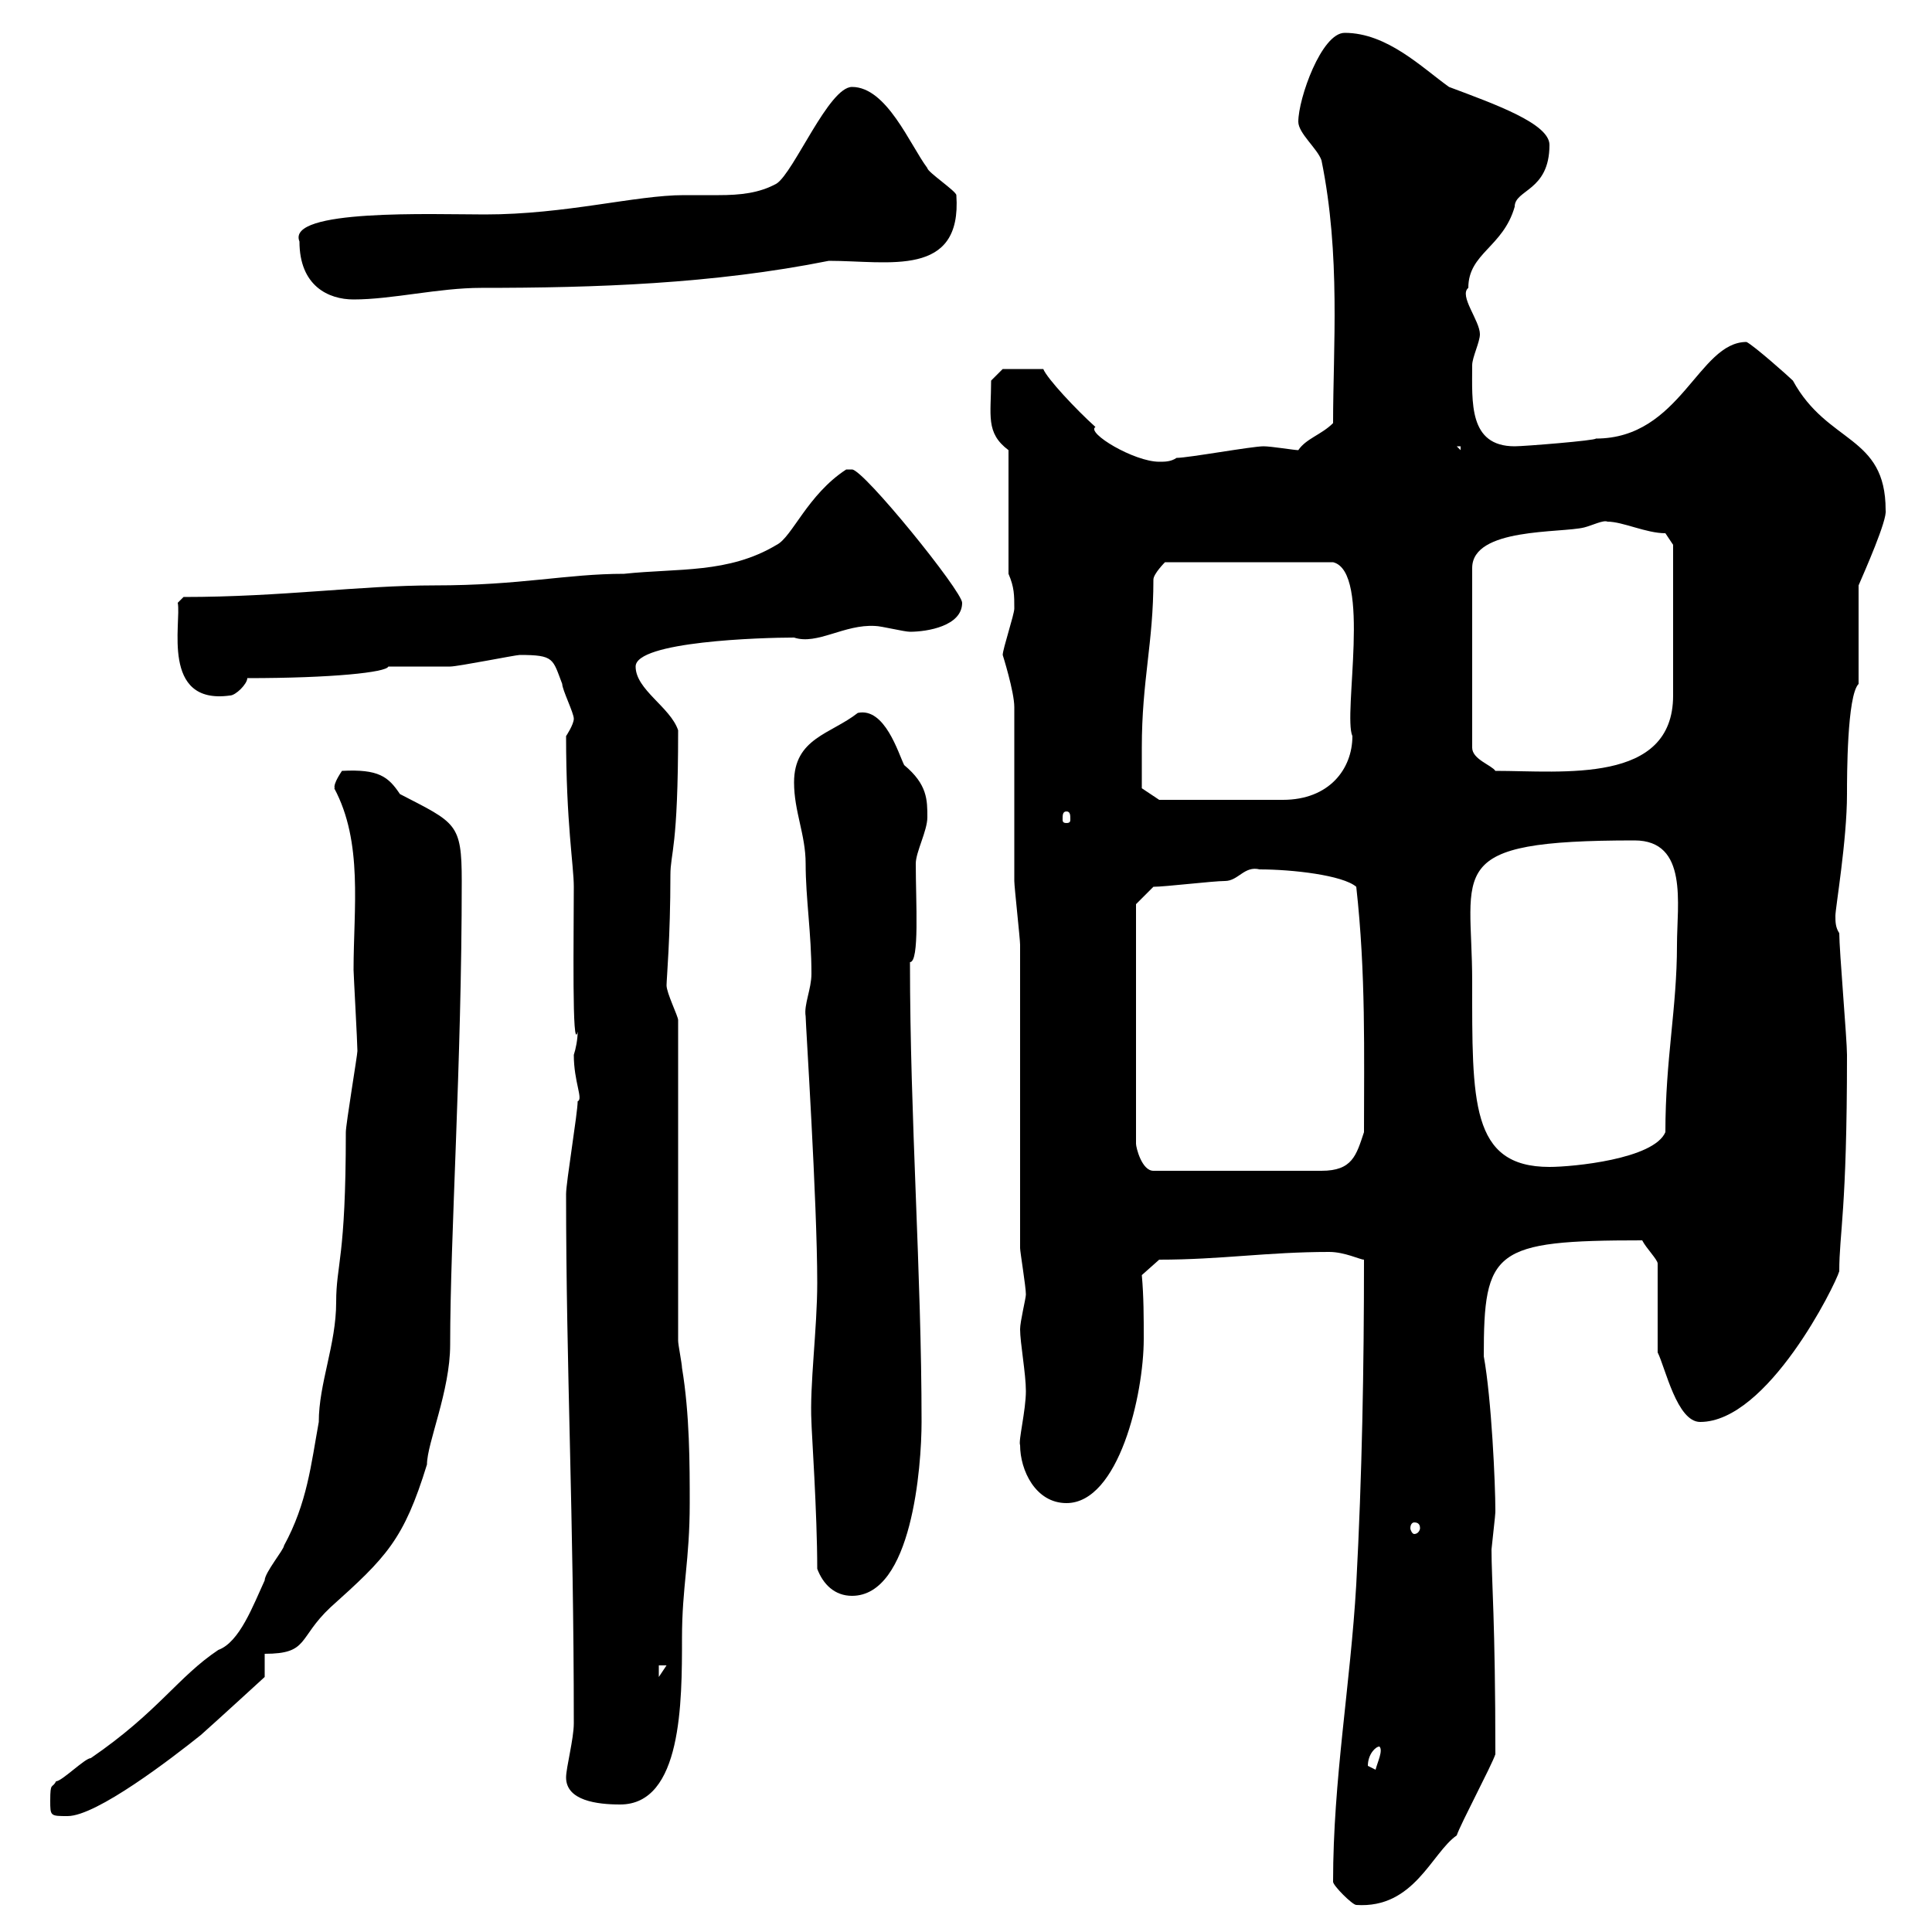 <svg xmlns="http://www.w3.org/2000/svg" xmlns:xlink="http://www.w3.org/1999/xlink" width="300" height="300"><path d="M207 292.20C207 292.80 210 295.80 210.60 295.80C219.60 296.40 222.30 287.70 226.20 285C226.80 283.20 231.60 274.20 232.20 272.40C232.20 251.70 231.60 245.40 231.60 240.60C232.20 235.20 232.20 234.90 232.20 234.60C232.20 230.40 231.60 217.20 230.40 210.60C230.40 194.10 231.90 192.60 255 192.60C255.60 193.80 257.40 195.60 257.40 196.20L257.40 210C258.60 212.40 260.40 220.80 264 220.80C274.50 220.80 285 199.50 285.60 197.40C285.60 191.40 286.80 188.10 286.80 163.80C286.80 161.40 285.60 147.60 285.60 144.90C285 144 285 143.10 285 142.20C285 141 286.80 130.50 286.80 123.30C286.80 120.60 286.80 108 288.60 106.20L288.60 90.90C289.50 88.80 293.10 80.70 292.80 79.20C292.80 67.50 283.80 69 278.40 59.10C277.80 58.50 272.40 53.70 271.20 53.10C263.70 53.10 261 68.10 247.80 68.10C247.80 68.40 236.70 69.30 235.20 69.30C228 69.30 228.60 62.40 228.60 56.70C228.60 55.50 229.80 53.10 229.80 51.90C229.80 49.80 226.50 45.90 228 44.70C228 39.30 233.40 38.40 235.20 32.10C235.20 29.40 240.60 29.70 240.60 22.50C240.60 19.20 232.20 16.20 225 13.50C220.80 10.50 215.40 5.10 208.80 5.10C205.20 5.10 201.60 15.30 201.60 18.90C201.60 20.70 204.60 23.10 205.20 24.90C208.20 39.60 207 54 207 65.70C205.20 67.50 202.80 68.10 201.60 69.90C201 69.90 197.40 69.30 196.20 69.30C194.40 69.30 184.50 71.10 182.70 71.10C181.80 71.70 180.90 71.70 180 71.70C176.10 71.70 168.60 67.20 170.10 66.30C167.10 63.60 162.60 58.80 162 57.30L155.70 57.30L153.90 59.10C153.90 64.50 153 67.20 156.60 69.90L156.60 89.10C157.50 91.20 157.50 92.40 157.50 94.50C157.50 95.40 155.70 100.80 155.70 101.70C155.70 101.70 157.50 107.40 157.50 109.80C157.50 113.40 157.50 132.30 157.50 136.80C157.50 137.70 158.40 145.80 158.40 146.70C158.40 154.20 158.40 186.60 158.40 193.80C158.40 194.40 159.30 199.80 159.30 201C159.30 201.60 158.40 205.20 158.40 206.40C158.40 208.50 159.30 213.30 159.30 216C159.30 219 158.10 223.80 158.40 224.40C158.40 228.30 160.80 233.40 165.60 233.40C173.70 233.40 177.60 216.60 177.60 207.90C177.60 204.60 177.60 201.30 177.30 198L180 195.60C189.60 195.60 196.80 194.40 206.40 194.40C208.80 194.40 211.20 195.60 211.80 195.60C211.80 212.40 211.50 229.20 210.60 246C209.70 261.60 207 276.30 207 292.20ZM7.80 279.60C7.80 282 7.80 282 10.50 282C15 282 26.70 273 31.20 269.40C33.90 267 41.10 260.40 41.10 260.40L41.10 256.80C48 256.80 46.20 254.40 51.30 249.60C60 241.80 62.70 239.10 66.30 227.40C66.30 224.10 69.90 216 69.90 208.80C69.90 192 71.70 165.30 71.70 136.80C71.70 127.80 70.80 127.80 62.10 123.30C60.30 120.60 58.80 119.40 53.10 119.70C51.30 122.40 52.20 122.40 51.90 122.40C56.40 130.80 54.90 141 54.90 150.60C54.90 151.20 55.50 162 55.50 163.20C55.50 163.80 53.70 174.60 53.70 175.80C53.70 195.60 52.20 196.20 52.20 202.20C52.20 208.80 49.50 214.80 49.50 220.80C48.30 227.40 47.70 233.40 44.10 240C44.10 240.60 41.10 244.20 41.10 245.40C39.30 249.30 37.20 255 33.90 256.20C27.60 260.40 24.60 265.80 14.10 273C13.20 273 9.60 276.60 8.70 276.60C8.10 277.80 7.80 276.60 7.80 279.60ZM87.90 276C87.90 279.60 92.70 280.20 96.30 280.20C105.90 280.20 105.90 264.30 105.90 254.40C105.90 246.30 107.10 242.40 107.10 233.40C107.10 227.40 107.10 219.60 105.90 212.40C105.90 211.80 105.30 208.80 105.30 208.20L105.30 158.40C105.30 157.80 103.50 154.20 103.50 153C103.50 152.10 104.10 145.50 104.10 135.90C104.10 132.30 105.30 132 105.30 113.40C104.10 109.80 98.70 107.10 98.70 103.50C98.70 99.60 118.20 99 123.30 99C126.90 100.20 131.10 96.90 135.90 97.20C136.80 97.20 140.40 98.10 141.30 98.10C144 98.10 149.40 97.20 149.40 93.60C149.40 91.80 134.10 72.90 132.30 72.90C132.30 72.90 131.40 72.90 131.40 72.90C125.40 76.80 123 83.40 120.60 84.60C113.10 89.10 105.30 88.20 96.90 89.10C87.90 89.10 81 90.90 67.50 90.90C55.80 90.90 43.80 92.70 28.50 92.70L27.60 93.60C28.20 96.60 24.90 109.50 35.70 108C36.60 108 38.40 106.20 38.40 105.30C51.60 105.30 60 104.40 60.30 103.50C60.90 103.50 69.30 103.50 69.90 103.50C71.10 103.50 80.10 101.70 80.70 101.70C86.10 101.70 85.80 102.30 87.30 106.20C87.30 107.10 89.10 110.70 89.10 111.60C89.10 112.50 87.90 114.30 87.90 114.30C87.90 127.80 89.10 134.40 89.10 137.70C89.10 145.20 88.80 163.80 89.70 160.20C89.70 161.40 89.40 162.90 89.10 163.80C89.10 168 90.60 170.70 89.70 171C89.70 172.80 87.90 183.60 87.90 185.40C87.90 212.40 89.10 235.50 89.10 267.60C89.10 270 87.90 274.50 87.90 276ZM212.40 274.20C212.40 272.40 213.60 271.20 214.20 271.20C214.80 271.80 213.90 273.60 213.60 274.80C213.60 274.80 212.40 274.20 212.40 274.20ZM102.30 258.60L103.50 258.60L102.30 260.40ZM126.90 243.60C127.80 246 129.60 247.80 132.30 247.80C141.60 247.80 143.10 227.70 143.10 220.80C143.10 197.70 141.30 173.70 141.30 149.40C142.80 149.40 142.20 140.10 142.20 134.10C142.20 132.30 144 129 144 126.90C144 124.20 144 121.80 140.40 118.80C139.50 117 137.40 109.80 133.20 110.70C129 114 123.30 114.60 123.30 121.50C123.30 126 125.10 129.60 125.10 134.10C125.10 139.50 126 144.90 126 151.20C126 153.60 124.80 156 125.10 157.80C125.10 159 126.90 186.60 126.90 199.20C126.90 206.40 125.70 215.10 126 220.80C126 222 126.90 234.90 126.90 243.60ZM219.60 236.40C220.20 236.40 220.50 236.70 220.50 237.30C220.50 237.60 220.20 238.20 219.60 238.20C219.30 238.20 219 237.60 219 237.30C219 236.70 219.30 236.40 219.60 236.40ZM176.40 140.40L179.10 137.70C180.90 137.70 188.40 136.80 190.20 136.80C192.30 136.80 193.20 134.40 195.60 135C200.70 135 208.50 135.90 210.60 137.70C212.10 151.20 211.80 163.50 211.80 175.80C210.60 179.40 210 181.80 205.20 181.80L179.10 181.80C177.30 181.80 176.40 178.20 176.40 177.60ZM228.60 152.40C228.60 135 223.80 130.50 253.80 130.50C262.20 130.50 260.40 140.40 260.40 146.70C260.40 156.60 258.60 164.40 258.60 175.80C256.80 180 244.20 181.20 240.60 181.20C228.30 181.20 228.60 171 228.60 152.40ZM165.60 126C166.20 126 166.20 126.60 166.20 127.20C166.20 127.50 166.20 127.80 165.60 127.80C165 127.80 165 127.50 165 127.20C165 126.60 165 126 165.60 126ZM177.30 116.10C177.30 105.60 179.10 99.90 179.10 90C179.10 89.10 180.90 87.30 180.90 87.30L207 87.30C213 88.80 208.50 111 210 114.30C210 119.40 206.40 124.20 199.20 124.20L180 124.20L177.30 122.40C177.30 122.40 177.30 117.90 177.30 116.10ZM249.60 81C252 81 255.60 82.80 258.60 82.80L259.80 84.60C259.80 90 259.80 103.20 259.80 108C259.80 121.80 242.70 119.70 232.20 119.70C231.60 118.80 228.60 117.90 228.60 116.10L228.60 88.20C228.60 81.90 242.40 82.80 246 81.90C247.20 81.60 249 80.70 249.60 81ZM226.20 69.30L226.80 69.30L226.80 69.90ZM46.50 37.50C46.50 44.40 51 46.50 54.90 46.50C60.90 46.50 68.10 44.70 74.70 44.70C92.40 44.70 110.70 44.10 128.70 40.50C138 40.50 149.40 43.20 148.50 30.30C148.50 29.70 144 26.70 144 26.10C141.30 22.50 137.70 13.50 132.30 13.50C128.70 13.50 123.30 26.70 120.60 28.50C117.90 30 114.90 30.30 111.60 30.30C109.80 30.30 108 30.30 106.20 30.30C98.70 30.30 87.90 33.30 75.30 33.30C67.20 33.30 44.40 32.40 46.50 37.50Z"/></svg>